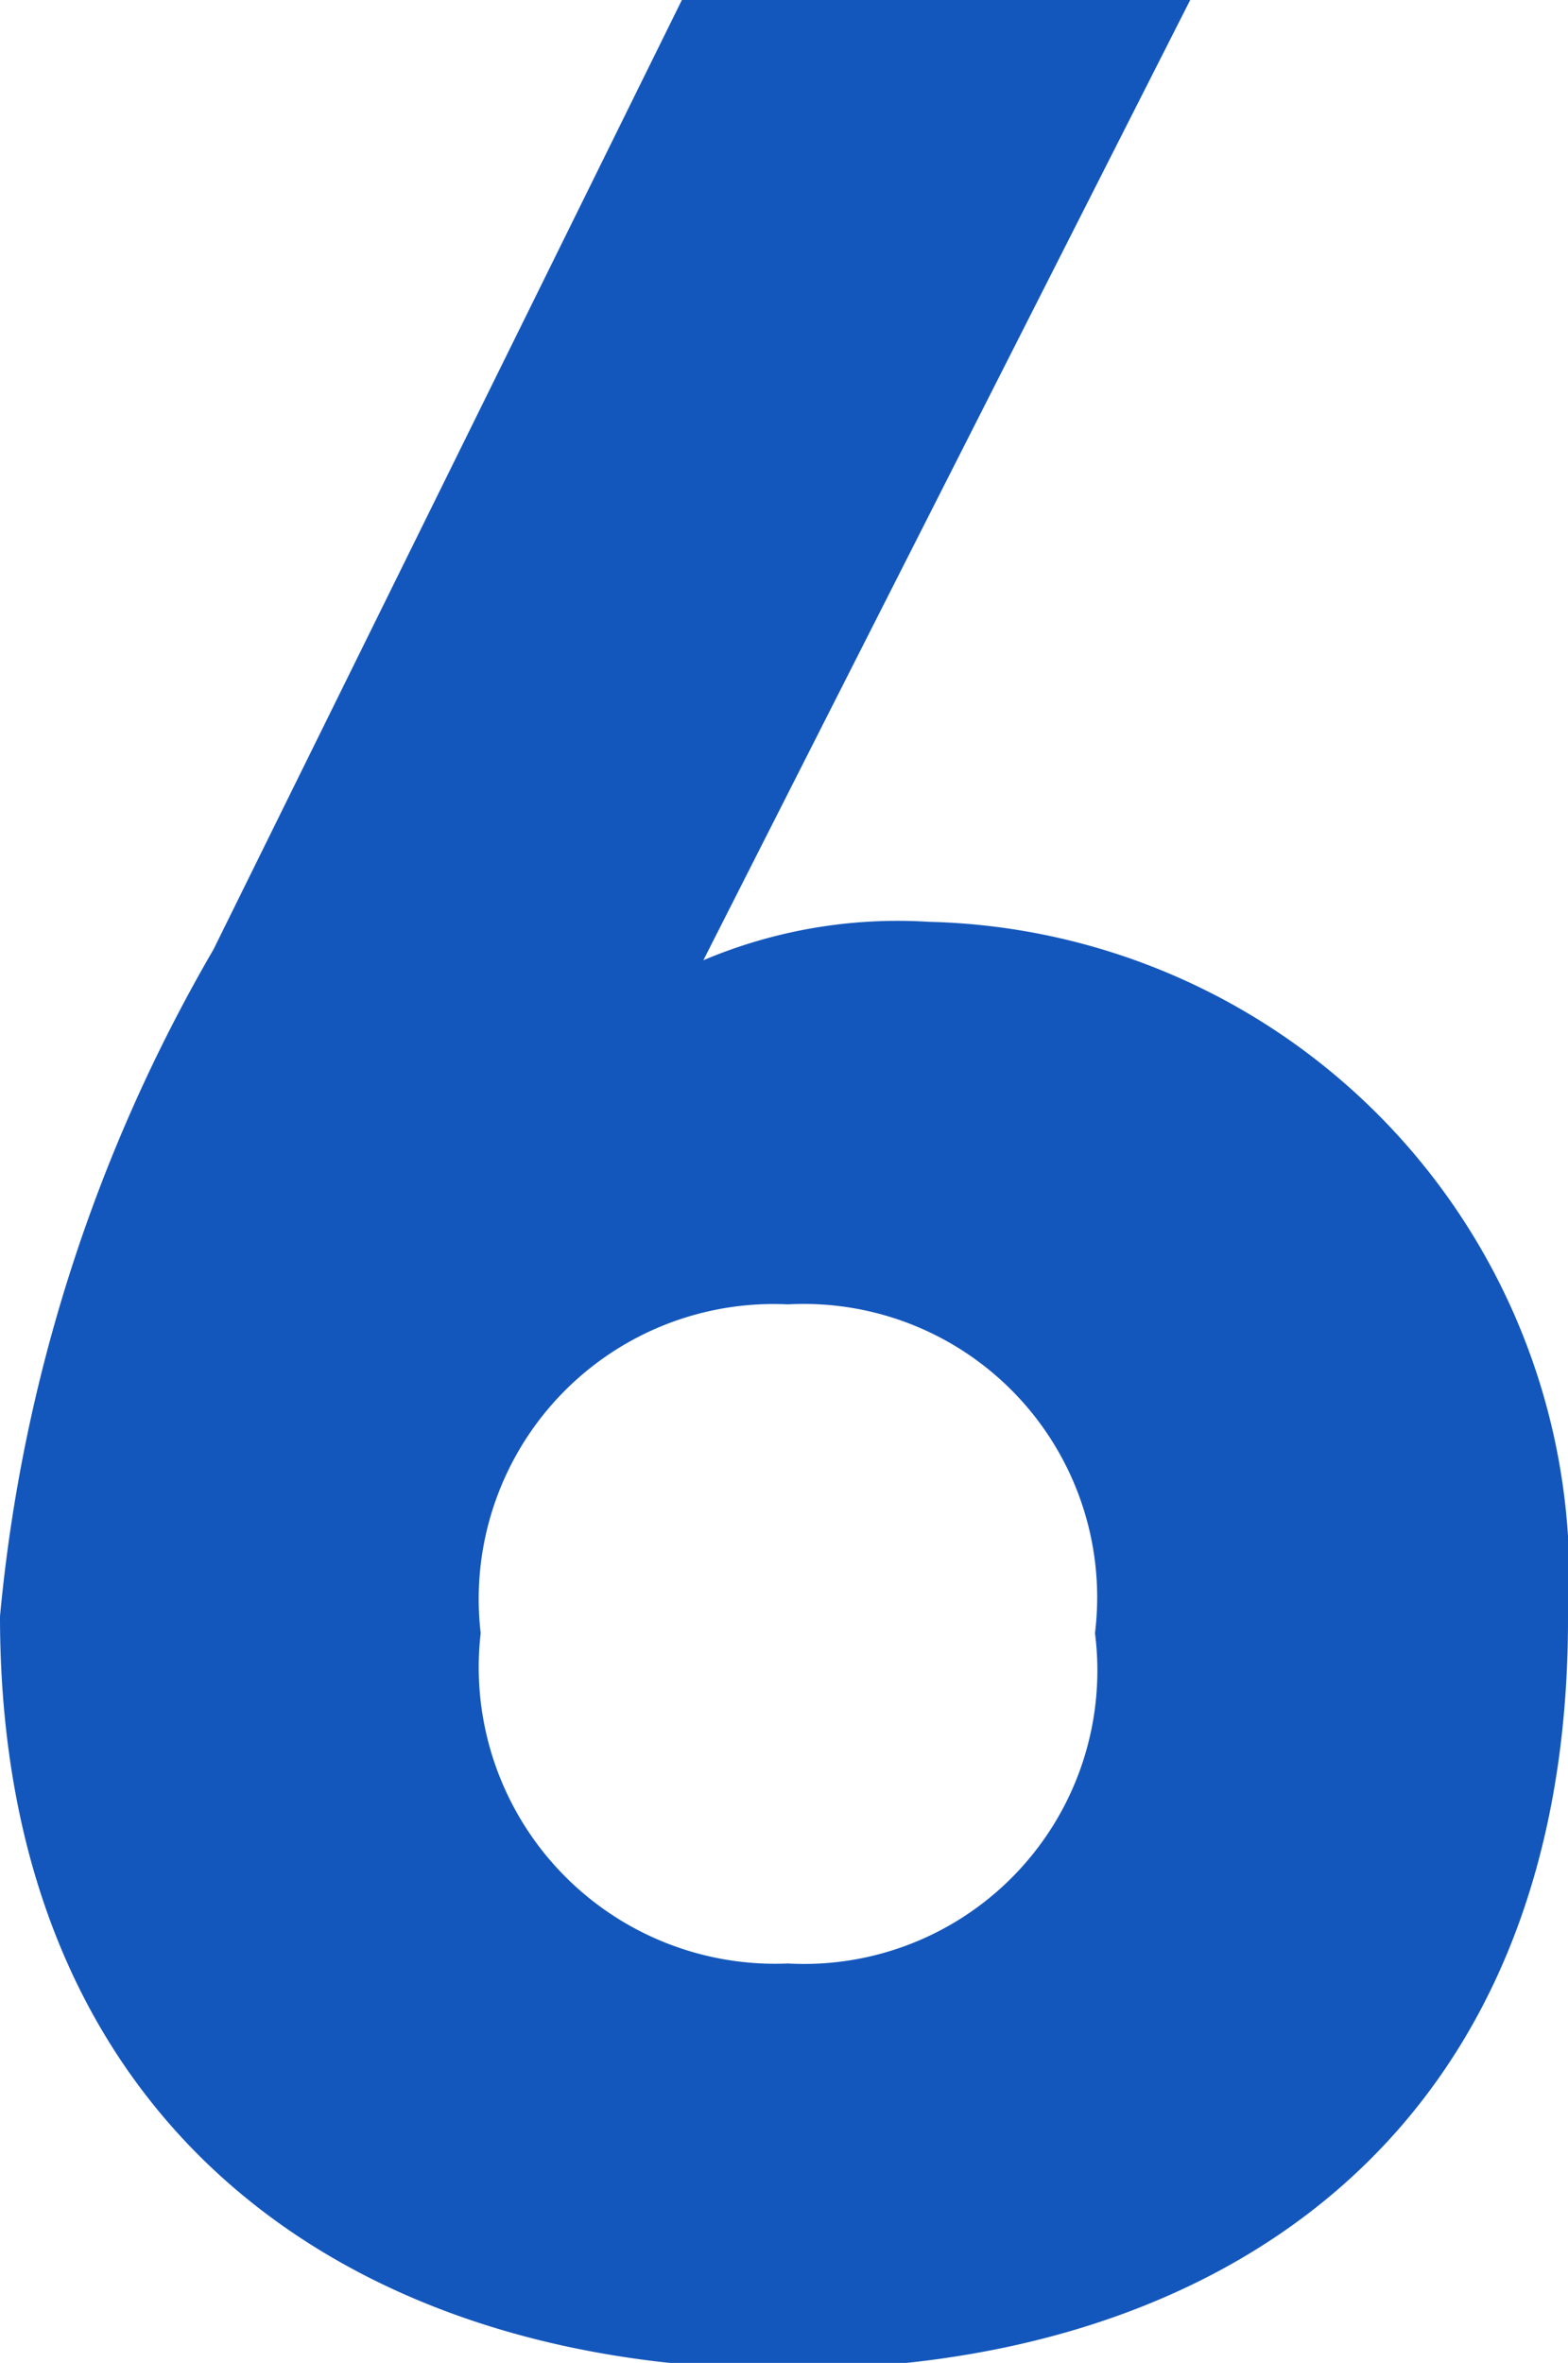 <svg id="レイヤー_1" data-name="レイヤー 1" xmlns="http://www.w3.org/2000/svg" viewBox="0 0 10.21 15.38"><defs><style>.cls-1{opacity:0.98;}.cls-2{fill:#0f54bb;}</style></defs><g class="cls-1"><path class="cls-2" d="M4.58,6.25A3.25,3.25,0,0,1,6.05,6a4.27,4.27,0,0,1,4.16,4.54c0,3.36-2.27,4.88-5.08,4.88S0,13.88,0,10.52A10.58,10.58,0,0,1,1.39,6.18L4.44,0H7.75Zm.55,6.53a1.91,1.91,0,0,0,2-2.15,1.91,1.91,0,0,0-2-2.14,1.92,1.92,0,0,0-2,2.14A1.93,1.93,0,0,0,5.13,12.78Z"/></g></svg>